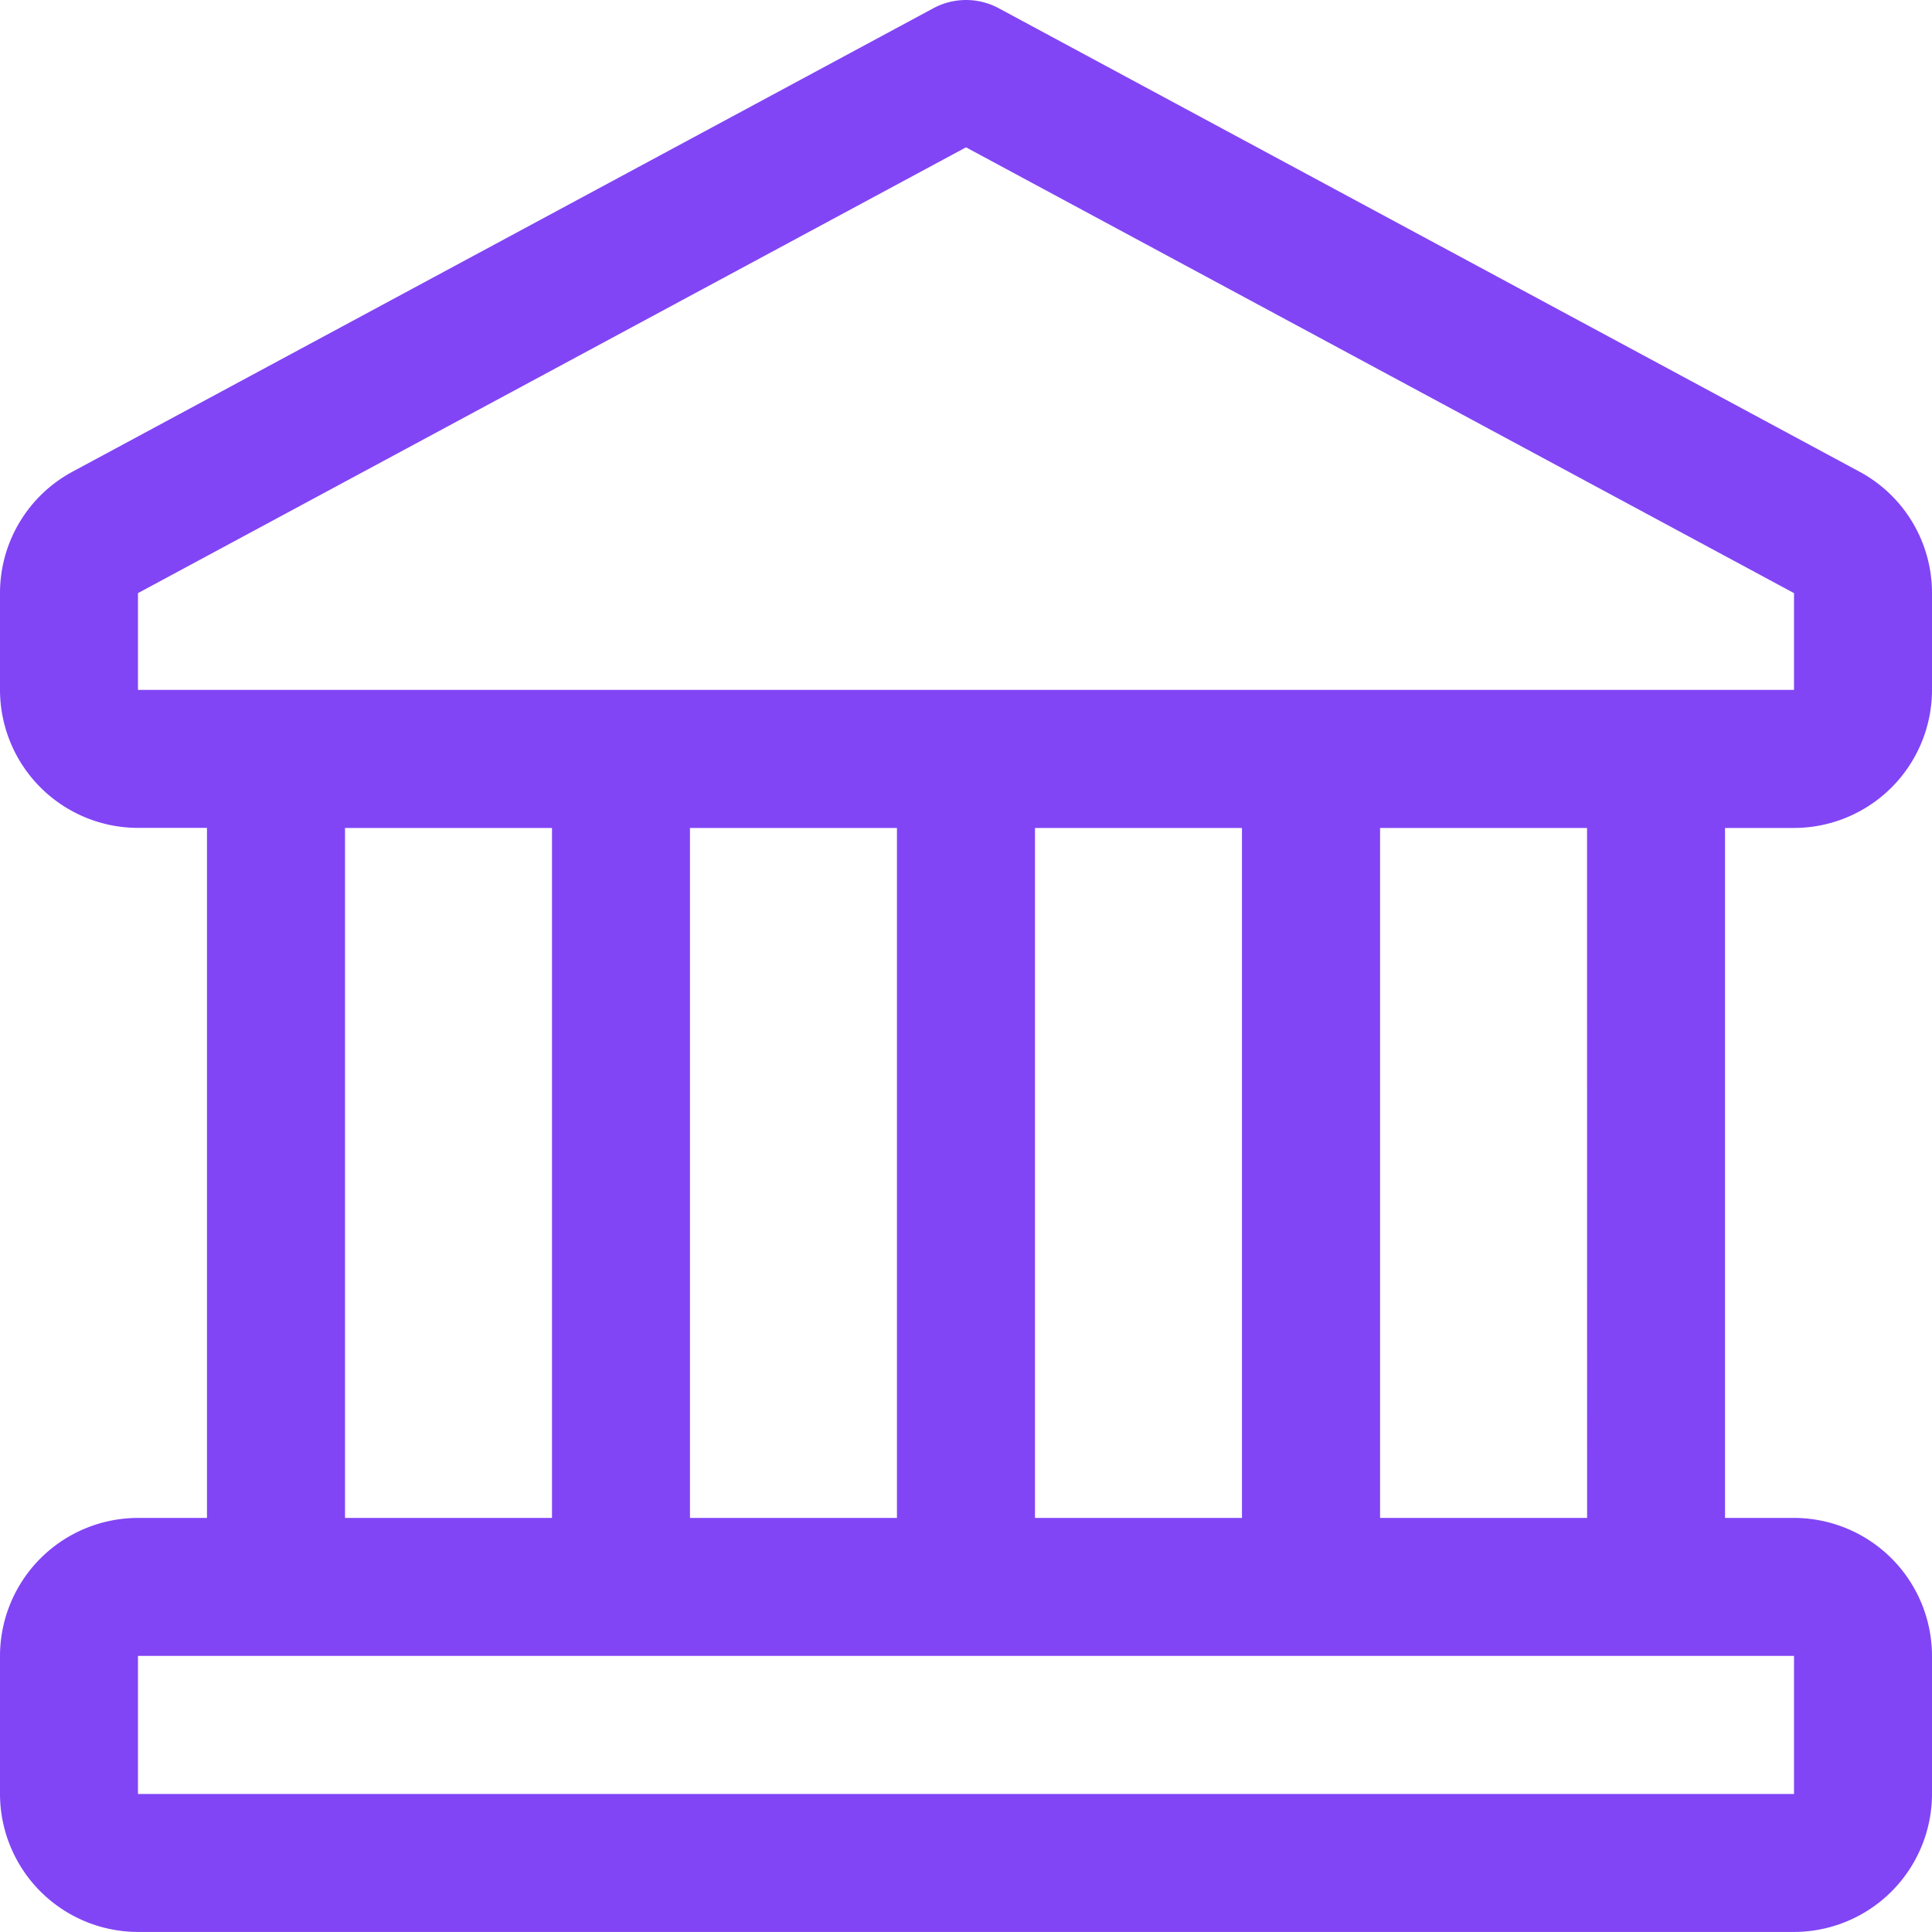 <svg xmlns="http://www.w3.org/2000/svg" width="31" height="30.999" viewBox="0 0 31 30.999"><g transform="translate(-2 -2.001)"><path d="M30.786,15.286A2.217,2.217,0,0,0,33,13.071V11.518a2.21,2.21,0,0,0-1.166-1.95L18.025,2.133a1.107,1.107,0,0,0-1.048,0L3.166,9.568A2.212,2.212,0,0,0,2,11.518v1.553a2.217,2.217,0,0,0,2.214,2.214H5.321V26.357H4.214A2.217,2.217,0,0,0,2,28.571v2.214A2.217,2.217,0,0,0,4.214,33H30.786A2.217,2.217,0,0,0,33,30.786V28.571a2.217,2.217,0,0,0-2.214-2.214H29.679V15.286ZM4.214,11.518,17.5,4.365l13.286,7.153v1.553H4.214ZM18.607,26.357V15.286h3.321V26.357Zm-5.536,0V15.286h3.321V26.357ZM7.536,15.286h3.321V26.357H7.536Zm23.251,15.5H4.214V28.571H30.786v2.214Zm-3.321-4.429H24.144V15.286h3.321Z" transform="translate(0)" fill="#8145F5"/></g></svg>
